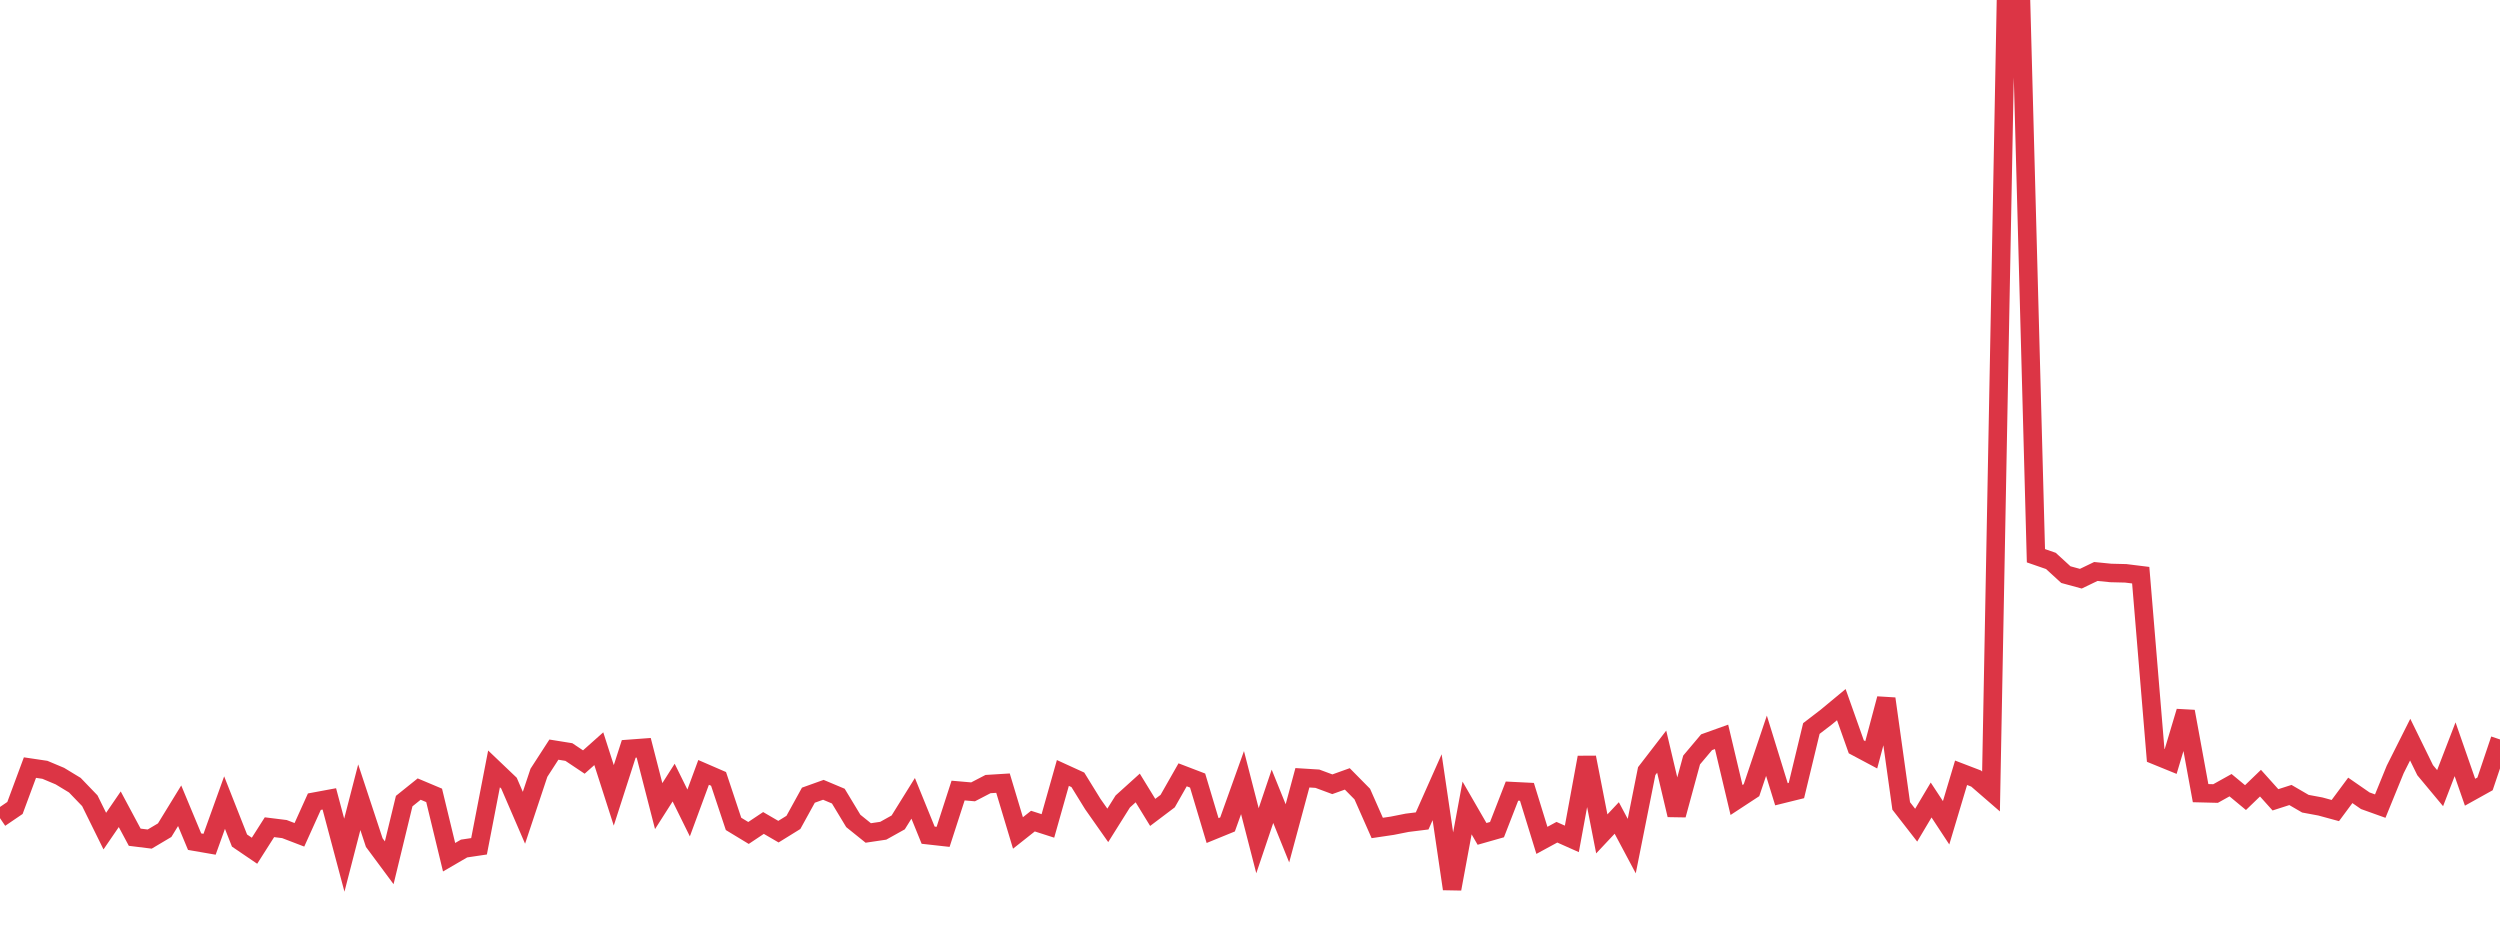 <?xml version="1.0" standalone="no"?>
<!DOCTYPE svg PUBLIC "-//W3C//DTD SVG 1.1//EN" "http://www.w3.org/Graphics/SVG/1.1/DTD/svg11.dtd">
<svg width="135" height="50" viewBox="0 0 135 50" preserveAspectRatio="none" class="sparkline" xmlns="http://www.w3.org/2000/svg"
xmlns:xlink="http://www.w3.org/1999/xlink"><path  class="sparkline--line" d="M 0 44.18 L 0 44.18 L 0.808 43.63 L 1.617 41.45 L 2.425 41.57 L 3.234 41.91 L 4.042 42.4 L 4.85 43.24 L 5.659 44.88 L 6.467 43.7 L 7.275 45.21 L 8.084 45.31 L 8.892 44.83 L 9.701 43.51 L 10.509 45.45 L 11.317 45.59 L 12.126 43.34 L 12.934 45.39 L 13.743 45.94 L 14.551 44.67 L 15.359 44.77 L 16.168 45.08 L 16.976 43.29 L 17.784 43.14 L 18.593 46.18 L 19.401 43.05 L 20.21 45.5 L 21.018 46.59 L 21.826 43.26 L 22.635 42.61 L 23.443 42.95 L 24.251 46.29 L 25.06 45.82 L 25.868 45.7 L 26.677 41.52 L 27.485 42.29 L 28.293 44.16 L 29.102 41.73 L 29.91 40.48 L 30.719 40.61 L 31.527 41.15 L 32.335 40.43 L 33.144 42.95 L 33.952 40.44 L 34.76 40.38 L 35.569 43.53 L 36.377 42.26 L 37.186 43.9 L 37.994 41.71 L 38.802 42.06 L 39.611 44.49 L 40.419 44.98 L 41.228 44.44 L 42.036 44.91 L 42.844 44.41 L 43.653 42.94 L 44.461 42.65 L 45.269 42.99 L 46.078 44.33 L 46.886 44.98 L 47.695 44.86 L 48.503 44.41 L 49.311 43.11 L 50.12 45.1 L 50.928 45.19 L 51.737 42.69 L 52.545 42.76 L 53.353 42.34 L 54.162 42.29 L 54.97 44.98 L 55.778 44.34 L 56.587 44.6 L 57.395 41.74 L 58.204 42.11 L 59.012 43.42 L 59.82 44.57 L 60.629 43.28 L 61.437 42.55 L 62.246 43.87 L 63.054 43.26 L 63.862 41.84 L 64.671 42.15 L 65.479 44.85 L 66.287 44.52 L 67.096 42.26 L 67.904 45.4 L 68.713 43 L 69.521 45 L 70.329 42 L 71.138 42.05 L 71.946 42.35 L 72.754 42.06 L 73.563 42.88 L 74.371 44.71 L 75.18 44.59 L 75.988 44.43 L 76.796 44.33 L 77.605 42.51 L 78.413 48 L 79.222 43.63 L 80.03 45.03 L 80.838 44.8 L 81.647 42.72 L 82.455 42.76 L 83.263 45.38 L 84.072 44.94 L 84.88 45.3 L 85.689 40.9 L 86.497 45.03 L 87.305 44.17 L 88.114 45.69 L 88.922 41.64 L 89.731 40.59 L 90.539 44.01 L 91.347 41.04 L 92.156 40.08 L 92.964 39.79 L 93.772 43.2 L 94.581 42.67 L 95.389 40.27 L 96.198 42.89 L 97.006 42.69 L 97.814 39.34 L 98.623 38.72 L 99.431 38.05 L 100.24 40.33 L 101.048 40.76 L 101.856 37.73 L 102.665 43.52 L 103.473 44.56 L 104.281 43.2 L 105.09 44.43 L 105.898 41.73 L 106.707 42.04 L 107.515 42.74 L 108.323 0 L 109.132 0 L 109.94 30.01 L 110.749 30.29 L 111.557 31.03 L 112.365 31.25 L 113.174 30.86 L 113.982 30.94 L 114.79 30.96 L 115.599 31.06 L 116.407 40.79 L 117.216 41.12 L 118.024 38.42 L 118.832 42.83 L 119.641 42.85 L 120.449 42.4 L 121.257 43.07 L 122.066 42.29 L 122.874 43.19 L 123.683 42.93 L 124.491 43.4 L 125.299 43.55 L 126.108 43.77 L 126.916 42.68 L 127.725 43.24 L 128.533 43.53 L 129.341 41.55 L 130.15 39.94 L 130.958 41.59 L 131.766 42.56 L 132.575 40.46 L 133.383 42.78 L 134.192 42.33 L 135 39.93" fill="none" stroke-width="1" stroke="#dc3545"></path></svg>